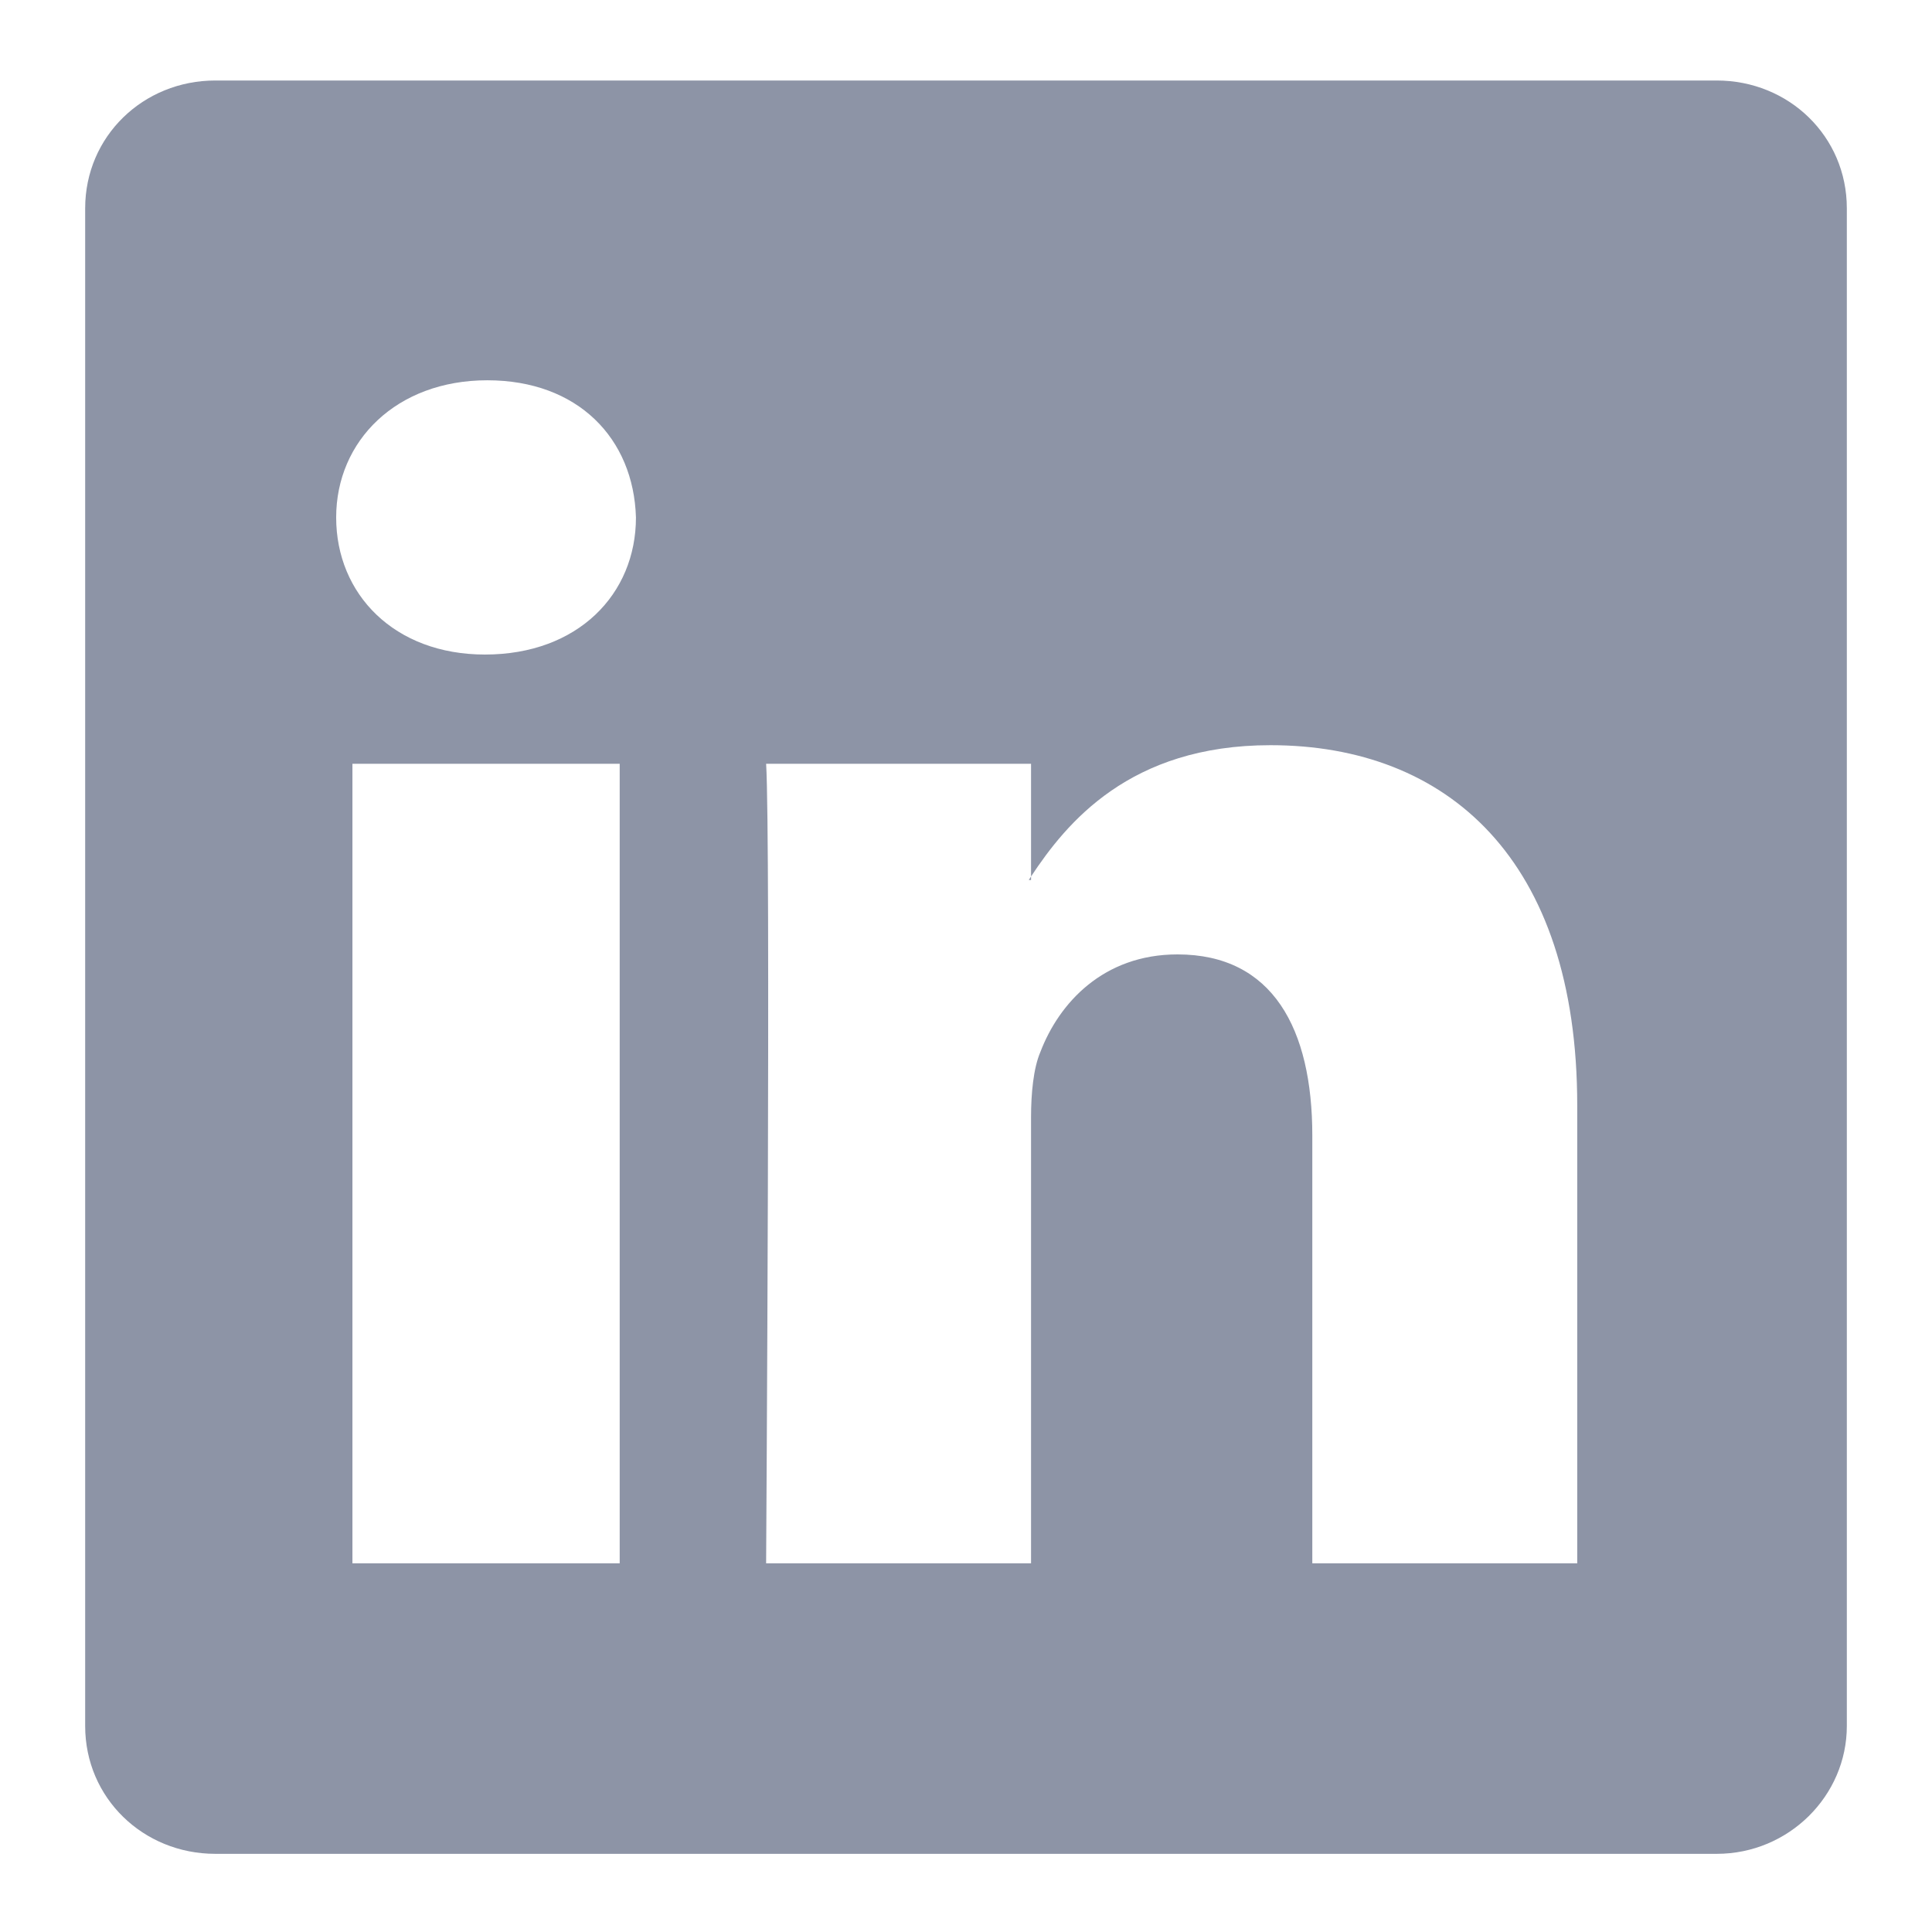 <svg width="24" height="24" viewBox="0 0 24 24" fill="none" xmlns="http://www.w3.org/2000/svg">
<path fill-rule="evenodd" clip-rule="evenodd" d="M2.675 1C1.78 1 1.058 1.693 1.058 2.588V21.441C1.058 22.336 1.78 23.029 2.675 23.029H21.326C22.221 23.029 22.942 22.307 22.942 21.441V2.588C22.942 1.693 22.221 1 21.326 1H2.675ZM7.698 9.488V19.42H4.378V9.488H7.698ZM7.9 6.428C7.9 7.381 7.179 8.131 6.024 8.131C4.898 8.131 4.176 7.381 4.176 6.428C4.176 5.475 4.927 4.724 6.053 4.724C7.179 4.724 7.871 5.446 7.9 6.428ZM12.808 19.42H9.517C9.517 19.42 9.575 10.412 9.517 9.488H12.808V10.888L12.78 10.932H12.808V10.888C13.247 10.224 14.031 9.257 15.782 9.257C17.976 9.257 19.593 10.672 19.593 13.732V19.42H16.302V14.108C16.302 12.78 15.811 11.856 14.627 11.856C13.704 11.856 13.155 12.462 12.924 13.068C12.837 13.27 12.808 13.588 12.808 13.877V19.42Z" fill="#8D94A6"/>
</svg>
